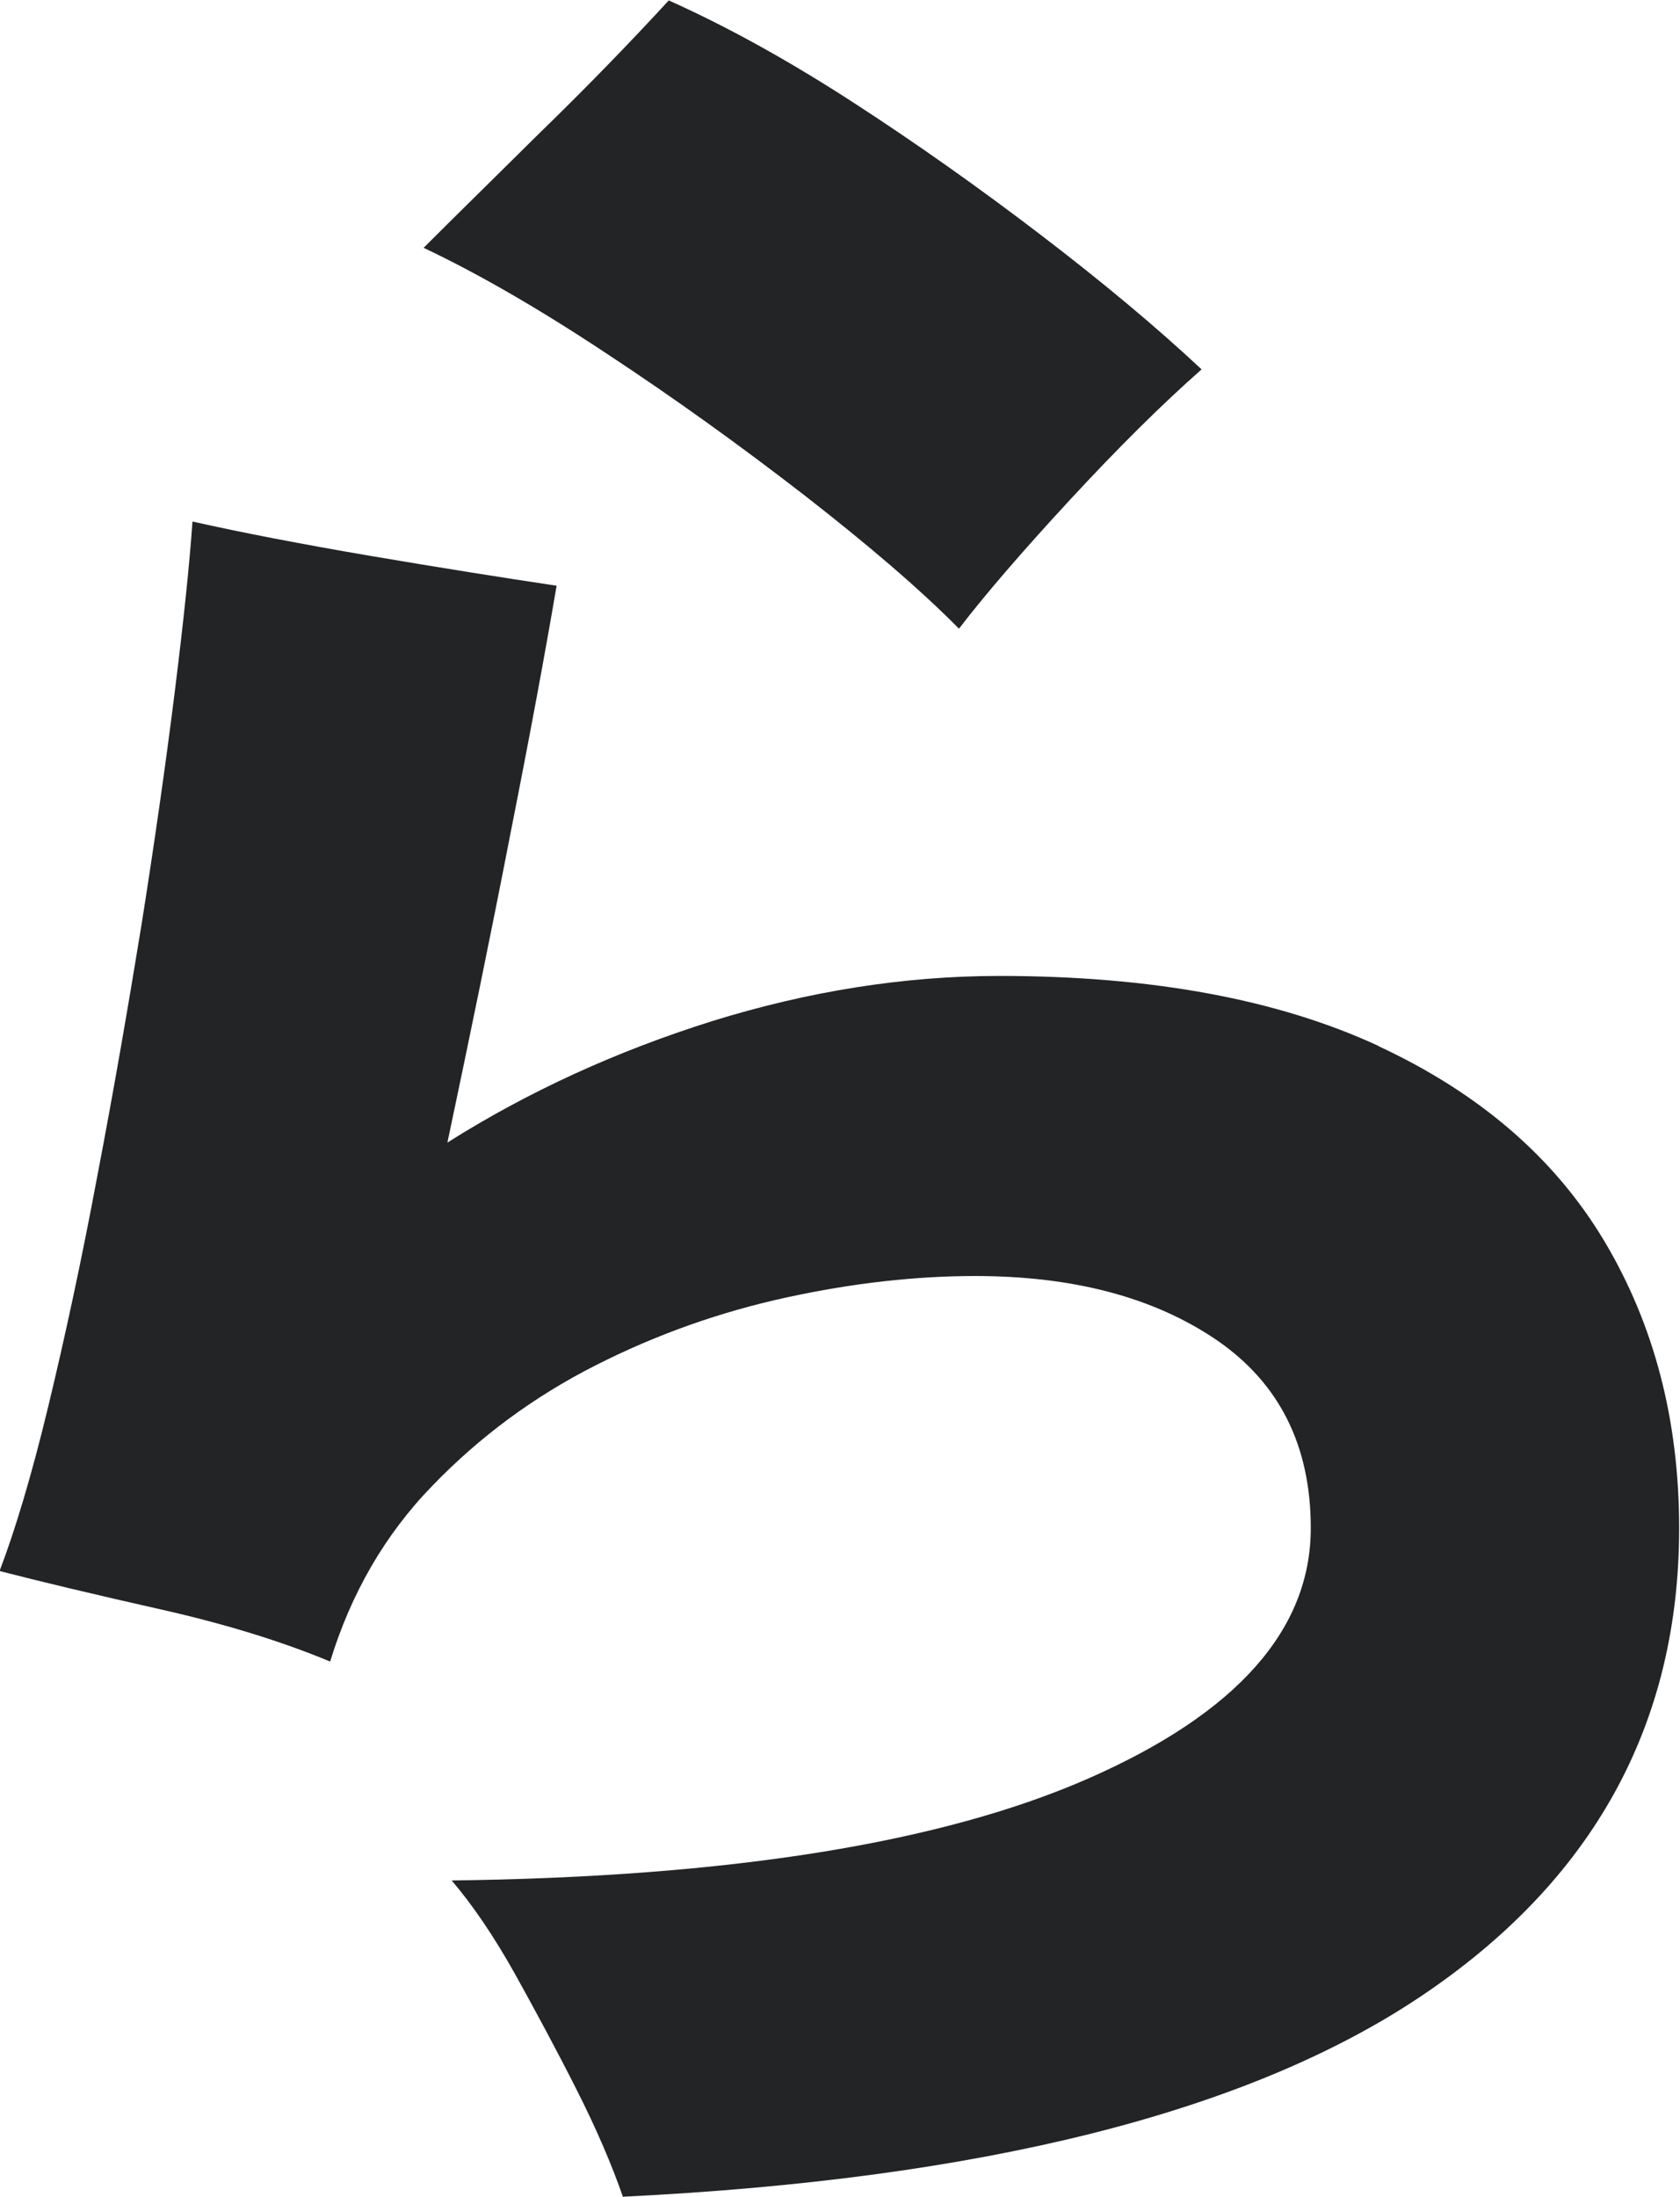 <?xml version="1.0" encoding="UTF-8"?><svg id="_レイヤー_2" xmlns="http://www.w3.org/2000/svg" viewBox="0 0 39.54 51.69"><defs><style>.cls-1{fill:#222426;}</style></defs><g id="_レイヤー_1-2"><path class="cls-1" d="M18.93,11.65c1.49,1.16,2.71,2.2,3.64,3.14.63-.82,1.51-1.84,2.63-3.05,1.12-1.21,2.15-2.23,3.08-3.05-1.08-1.01-2.34-2.06-3.78-3.16-1.44-1.1-2.92-2.15-4.45-3.14-1.53-.99-2.97-1.78-4.31-2.38-.93,1.01-1.93,2.04-3,3.08-1.06,1.05-1.99,1.96-2.77,2.74,1.27.6,2.71,1.43,4.31,2.49,1.61,1.06,3.15,2.17,4.65,3.33Z"/><path class="cls-1" d="M32.45,24.61c-2.37-1.1-5.35-1.65-8.93-1.65-2.24,0-4.49.36-6.75,1.06-2.26.71-4.34,1.66-6.24,2.86.52-2.46,1.02-4.88,1.48-7.25.47-2.37.83-4.32,1.09-5.85-1.27-.19-2.72-.42-4.37-.7-1.64-.28-3.04-.55-4.2-.81-.07,1.01-.21,2.35-.42,4.03s-.47,3.5-.78,5.46c-.32,1.96-.66,3.93-1.04,5.91-.37,1.98-.76,3.78-1.15,5.4-.39,1.62-.78,2.92-1.15,3.89,1.01.26,2.27.56,3.78.9s2.85.75,4,1.23c.49-1.6,1.29-2.99,2.41-4.14,1.12-1.16,2.4-2.1,3.84-2.83,1.44-.73,2.94-1.26,4.51-1.6,1.57-.34,3.04-.5,4.42-.5,2.31,0,4.21.5,5.69,1.51,1.47,1.01,2.21,2.48,2.21,4.42,0,2.39-1.74,4.35-5.21,5.88-3.47,1.53-8.48,2.33-15.01,2.41.48.56.98,1.29,1.48,2.18.5.9.99,1.81,1.46,2.74.47.93.83,1.77,1.09,2.52,8.44-.41,14.69-1.98,18.76-4.7,4.07-2.72,6.1-6.4,6.1-11.03,0-2.54-.59-4.79-1.76-6.75s-2.95-3.49-5.32-4.59Z"/></g></svg>